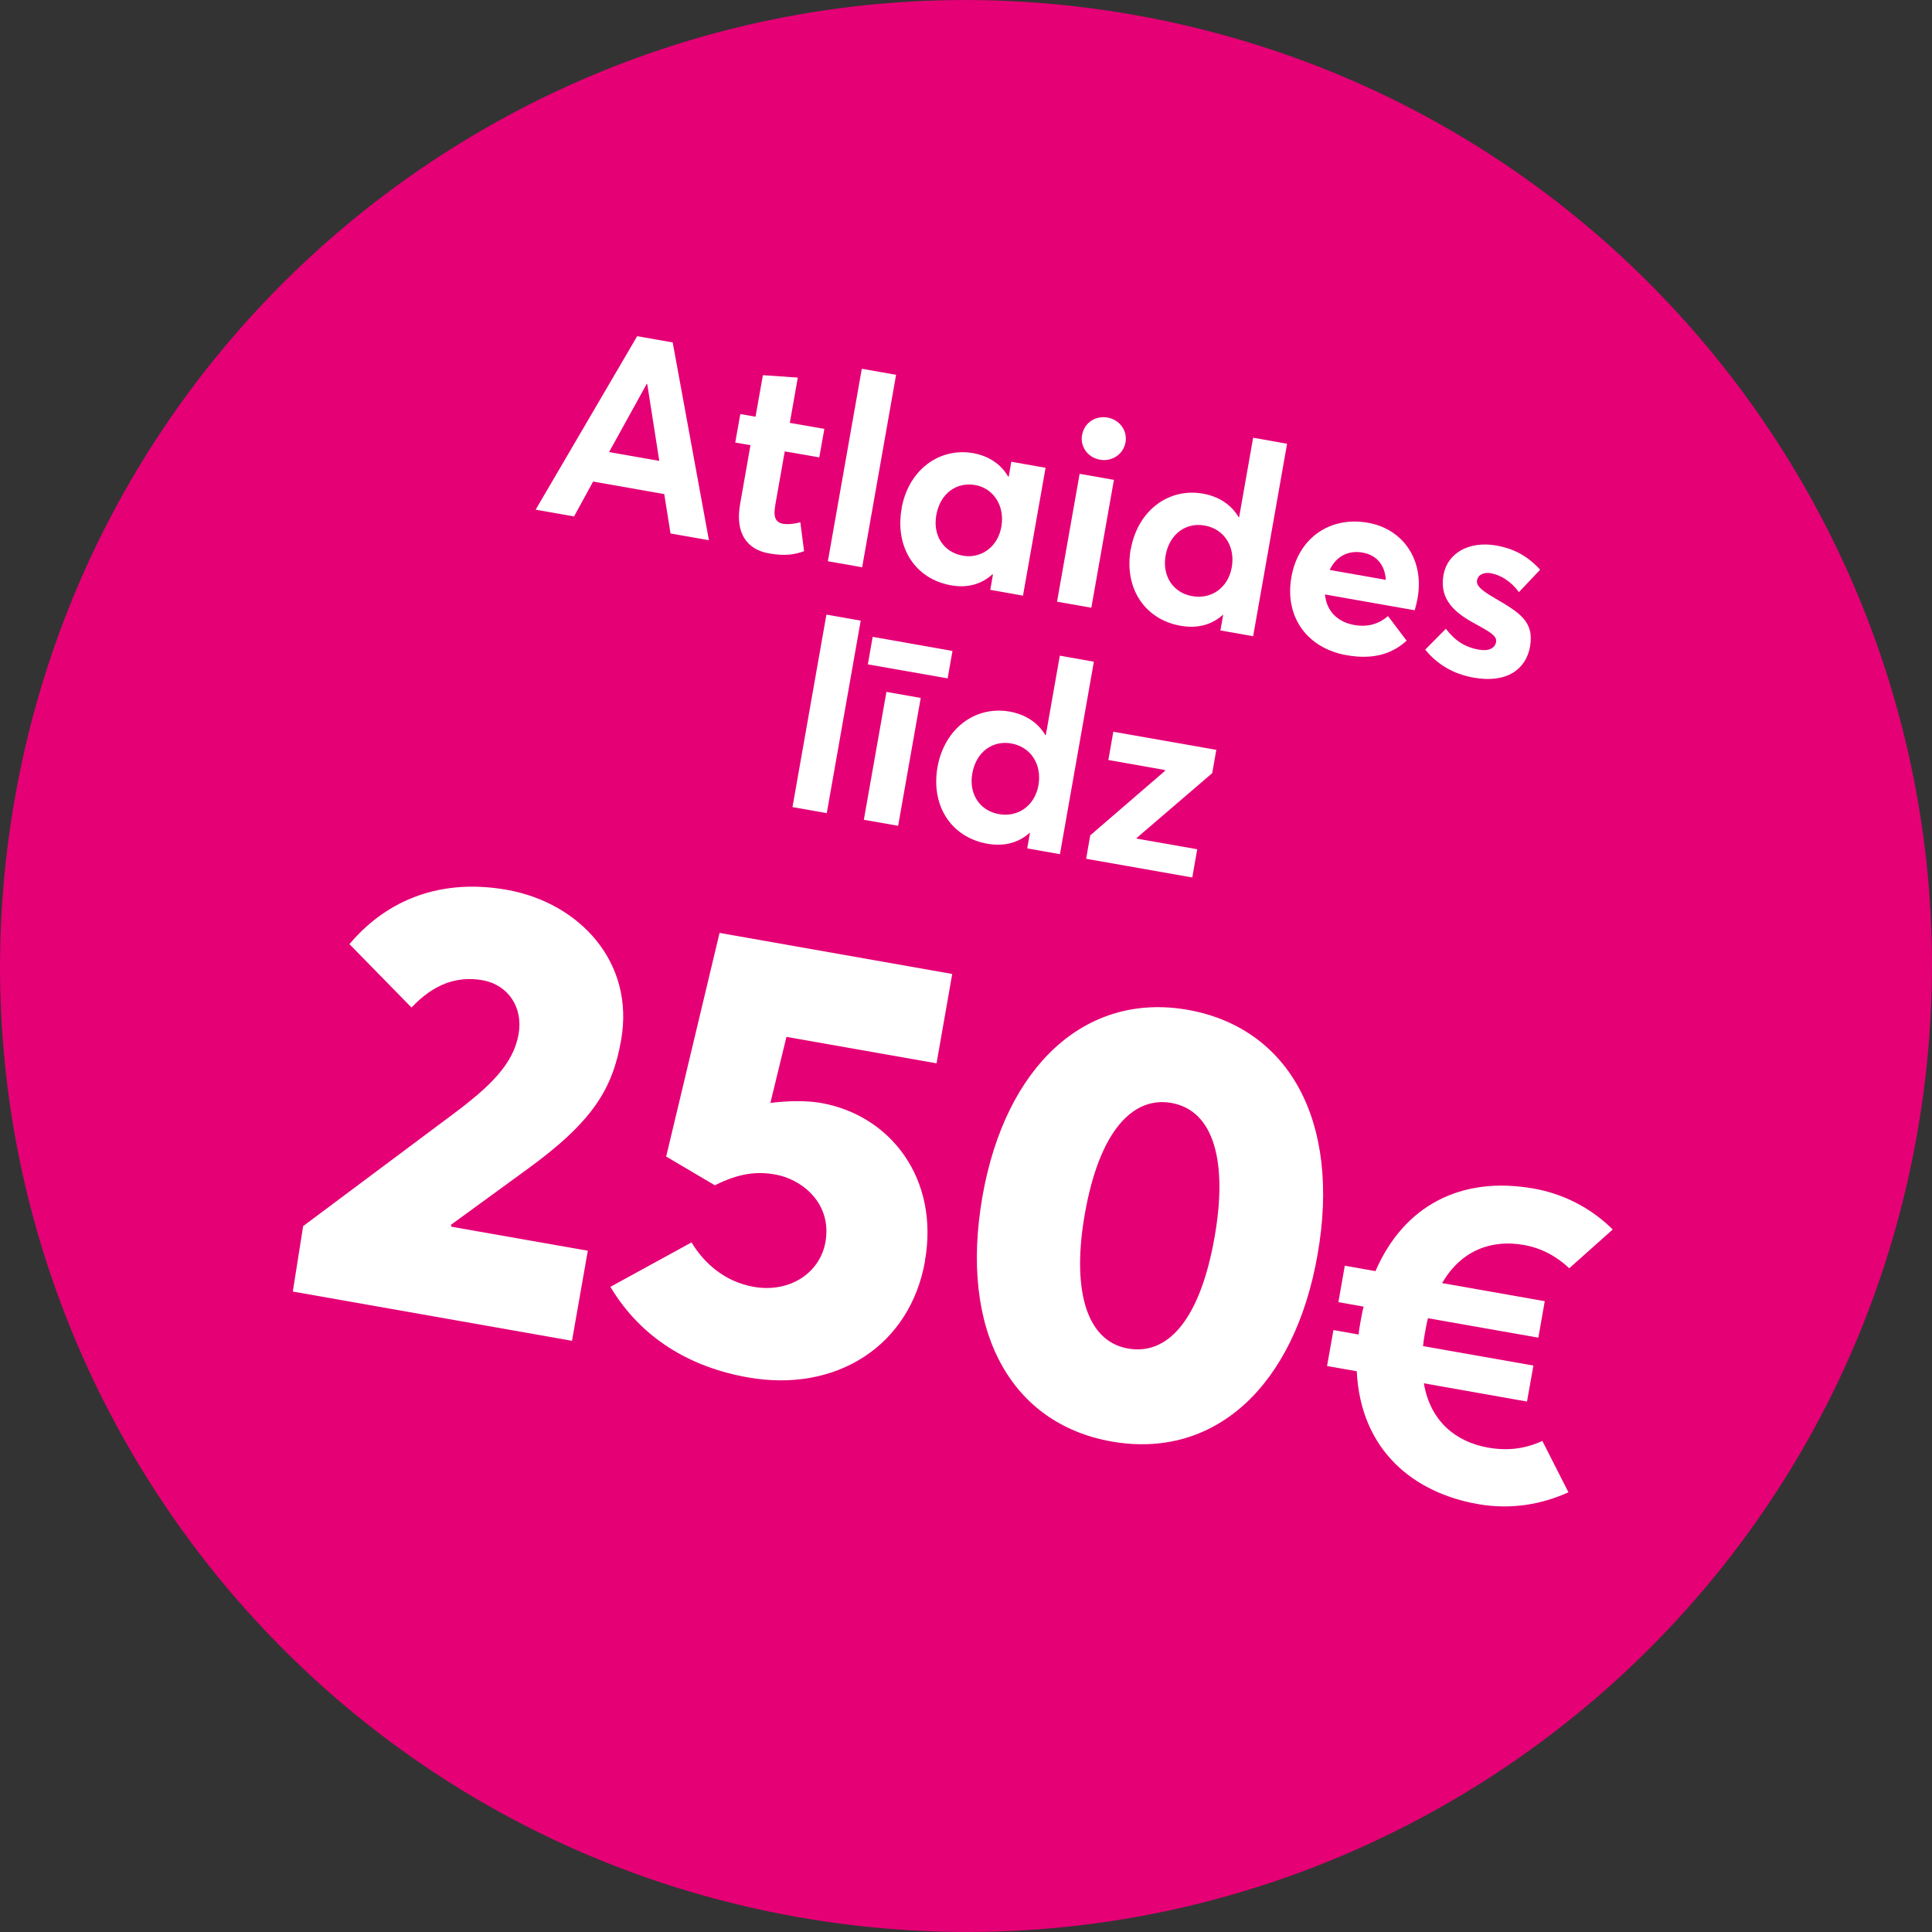 <?xml version="1.0" encoding="UTF-8"?><svg id="Layer_1" xmlns="http://www.w3.org/2000/svg" xmlns:xlink="http://www.w3.org/1999/xlink" viewBox="0 0 160 160"><rect x="0" y="0" width="160" height="160" fill="#333333" stroke="none"/><defs><style>.cls-1,.cls-2,.cls-3{fill:none;}.cls-4{clip-path:url(#clippath);}.cls-2{stroke:url(#New_Gradient_Swatch-2);}.cls-2,.cls-3{stroke-miterlimit:10;stroke-width:35px;}.cls-5{fill:#fff;}.cls-6{fill:#e50075;}.cls-7{clip-path:url(#clippath-1);}.cls-3{stroke:url(#New_Gradient_Swatch);}</style><clipPath id="clippath"><rect class="cls-1" x="-253" y="-305" width="378.18" height="109.64"/></clipPath><linearGradient id="New_Gradient_Swatch" x1="-9669.38" y1="2705.71" x2="-9892.48" y2="2705.71" gradientTransform="translate(-10154.55 -1473.03) rotate(-156.96)" gradientUnits="userSpaceOnUse"><stop offset="0" stop-color="#e50076"/><stop offset=".45" stop-color="#ef66ac"/><stop offset=".58" stop-color="#84c2af"/><stop offset="1" stop-color="#14aa00"/></linearGradient><clipPath id="clippath-1"><rect class="cls-1" x="-217" y="3" width="148" height="303" transform="translate(-286 309) rotate(180)"/></clipPath><linearGradient id="New_Gradient_Swatch-2" x1="-6281.86" y1="276.32" x2="-6586.58" y2="276.32" gradientTransform="translate(284.72 6586.68) rotate(90)" xlink:href="#New_Gradient_Swatch"/></defs><g class="cls-4"><path class="cls-3" d="m-29.17-61.31c-1.57-.67-87.15-35.84-88.67-36.59-43.91-21.54-63.78-73.94-44.41-119.49,20.04-47.12,74.48-69.08,121.61-49.05C5.04-247,27.07-195.25,10.13-149.17c-.54,1.46-77.87,190.02-80.47,196.34"/></g><g class="cls-7"><path class="cls-2" d="m66.04,24.13c0,2.45,1.6,135.11,1.47,137.53-3.79,70.03-61.78,125.65-132.76,125.65-73.43,0-132.95-59.52-132.95-132.95,0-71.18,55.94-129.29,126.25-132.79,2.22-.11,294.44-3.87,304.23-3.98"/></g><g><path class="cls-6" d="m158.77,93.89c-7.67,43.5-49.16,72.55-92.66,64.88C22.61,151.1-6.44,109.61,1.23,66.11,8.9,22.61,50.39-6.44,93.89,1.23c43.5,7.67,72.55,49.16,64.88,92.66"/><g><path class="cls-5" d="m25.08,101.56l12.29-9.18c3.25-2.41,5.15-4.27,5.58-6.75.38-2.18-.85-4.07-2.98-4.45-2.08-.37-4.03.28-5.89,2.26l-5.14-5.25c2.71-3.23,7-5.56,13.03-4.5,5.98,1.06,10.61,5.95,9.47,12.44-.71,4.01-2.28,6.71-7.79,10.71l-6.3,4.59.02.16,11.31,1.99-1.31,7.46-23.12-4.08.85-5.39Z"/><path class="cls-5" d="m76.61,104.42c-1.24,7.05-7.37,10.94-14.67,9.65-4.77-.84-8.84-3.23-11.39-7.5l6.72-3.68c1.05,1.75,2.77,3.26,5.15,3.68,2.94.52,5.48-1.12,5.94-3.71.57-3.25-2.01-5.22-4.14-5.59-1.57-.28-3.01-.11-5.02.89l-4.03-2.38,4.42-18.52,19.27,3.4-1.3,7.4-12.43-2.19-1.33,5.47c1.55-.2,3.07-.19,4.18,0,5.78,1.02,9.82,6.28,8.62,13.08Z"/><path class="cls-5" d="m81.37,99.04c1.9-10.75,8.52-16.9,16.99-15.41,8.32,1.47,12.72,9.15,10.75,20.3-1.92,10.9-8.53,16.95-17.05,15.45-8.32-1.47-12.66-9.13-10.69-20.34Zm19.22,3.39c1.07-6.09.01-10.46-3.59-11.09-3.2-.56-5.96,2.35-7.16,9.2-1.07,6.09.03,10.52,3.58,11.14,3.25.57,5.95-2.3,7.17-9.25Z"/><path class="cls-5" d="m129.9,123.58c-2.13.97-4.68,1.48-7.52.98-5.22-.92-9.69-4.36-10.02-11l-2.46-.43.53-2.98,2.09.37c.02-.34.08-.68.15-1.05.08-.45.15-.86.26-1.26l-2.09-.37.53-3.02,2.54.45c2.34-5.4,7.05-7.91,13.09-6.84,2.35.41,4.66,1.51,6.56,3.39l-3.6,3.21c-1.05-.99-2.32-1.68-3.78-1.93-2.61-.46-5.15.4-6.75,3.16l8.5,1.5-.53,3.02-9.14-1.61c-.11.4-.18.81-.26,1.26-.07.37-.12.71-.15,1.05l9.14,1.61-.53,2.98-8.54-1.51c.52,3.13,2.64,4.85,5.29,5.32,1.68.3,3.14.09,4.52-.55l2.17,4.27Z"/></g><g><path class="cls-5" d="m52.76,27.84l2.95.52,3,16.38-3.18-.56-.52-3.26-5.89-1.04-1.58,2.89-3.18-.56,8.41-14.37Zm1.84,10.33l-1-6.38h-.04s-3.12,5.65-3.12,5.65l4.16.73Z"/><path class="cls-5" d="m61.29,41.76l.86-4.89-1.26-.22.42-2.36,1.26.22.61-3.44,2.89.2-.66,3.75,2.86.5-.42,2.36-2.86-.5-.79,4.48c-.16.93,0,1.41.67,1.52.35.06.89.02,1.41-.13l.31,2.4c-.74.25-1.48.43-2.91.18-1.82-.32-2.81-1.68-2.39-4.06Z"/><path class="cls-5" d="m71.37,30.54l2.84.5-2.81,15.94-2.84-.5,2.81-15.94Z"/><path class="cls-5" d="m74.66,42.13c.56-3.2,3.11-5.1,5.95-4.6,1.23.22,2.28.89,2.88,1.94h.05s.21-1.23.21-1.23l2.84.5-1.87,10.59-2.71-.48.22-1.26-.04-.03c-.9.82-2.06,1.16-3.44.91-2.9-.51-4.66-3.08-4.08-6.35Zm8.27,1.48c.3-1.71-.65-3.17-2.16-3.44-1.54-.27-2.91.67-3.23,2.49-.3,1.69.6,3.08,2.2,3.36,1.45.26,2.89-.67,3.19-2.41Z"/><path class="cls-5" d="m89.41,39.24l2.84.5-1.87,10.59-2.84-.5,1.87-10.59Zm.21-3.24c.17-.95,1.06-1.6,2.1-1.42,1.02.18,1.66,1.1,1.49,2.05-.17.97-1.09,1.62-2.11,1.44-1.04-.18-1.66-1.1-1.49-2.07Z"/><path class="cls-5" d="m93.65,45.48c.57-3.2,3.13-5.1,5.97-4.6,1.3.23,2.34.9,2.96,1.95h.04s1.16-6.58,1.16-6.58l2.81.5-2.81,15.94-2.71-.48.23-1.3h-.02c-.9.82-2.1,1.17-3.53.91-2.92-.52-4.68-3.08-4.11-6.35Zm8.36,1.5c.3-1.71-.62-3.17-2.25-3.46-1.52-.27-2.91.67-3.23,2.49-.3,1.69.62,3.08,2.2,3.36,1.56.28,2.97-.66,3.28-2.39Z"/><path class="cls-5" d="m117.16,50.54l-7.43-1.31c.12,1.34,1,2.28,2.43,2.53,1.19.21,2.1-.14,2.79-.74l1.54,2.04c-1.09.99-2.61,1.62-4.97,1.2-3.25-.57-5.16-3.16-4.57-6.48.57-3.23,3.19-5.04,6.33-4.49,2.99.53,4.67,3.15,4.12,6.24-.06.35-.19.84-.24,1.01Zm-7.05-3.34l4.66.82c-.08-1.18-.71-2.05-1.94-2.26-1.15-.2-2.17.29-2.71,1.44Z"/><path class="cls-5" d="m118.03,53.8l1.71-1.73c.72.95,1.56,1.53,2.73,1.73.82.15,1.34-.12,1.43-.64.08-.46-.42-.79-1.7-1.48-1.65-.89-3.02-1.98-2.66-4.04.34-1.91,2.2-2.85,4.39-2.46,1.45.26,2.57.86,3.62,2l-1.76,1.86c-.66-.92-1.55-1.43-2.34-1.57-.43-.08-1.03.04-1.13.6-.08.43.39.83,1.36,1.4,2.14,1.25,3.4,1.98,3.03,4.08-.33,1.86-1.9,3.06-4.67,2.57-1.69-.3-3.04-1.12-4.01-2.32Z"/><path class="cls-5" d="m68.44,50.9l2.84.5-2.81,15.94-2.84-.5,2.81-15.94Z"/><path class="cls-5" d="m73.41,57.3l2.84.5-1.87,10.59-2.84-.5,1.87-10.59Zm-1.14-4.56l6.61,1.17-.4,2.27-6.61-1.16.4-2.27Z"/><path class="cls-5" d="m77.64,63.53c.57-3.2,3.13-5.1,5.97-4.6,1.3.23,2.34.9,2.96,1.95h.04s1.16-6.58,1.16-6.58l2.82.5-2.81,15.94-2.71-.48.23-1.3h-.02c-.9.82-2.1,1.17-3.53.91-2.92-.52-4.68-3.08-4.11-6.35Zm8.36,1.5c.3-1.71-.62-3.17-2.25-3.46-1.52-.27-2.91.67-3.23,2.49-.3,1.69.62,3.08,2.2,3.36,1.56.28,2.97-.66,3.28-2.39Z"/><path class="cls-5" d="m90.29,69.18l6.19-5.34v-.07s-4.69-.83-4.69-.83l.41-2.34,8.53,1.5-.34,1.93-6.26,5.37v.05s5.02.88,5.02.88l-.41,2.34-8.79-1.55.34-1.95Z"/></g></g></svg>